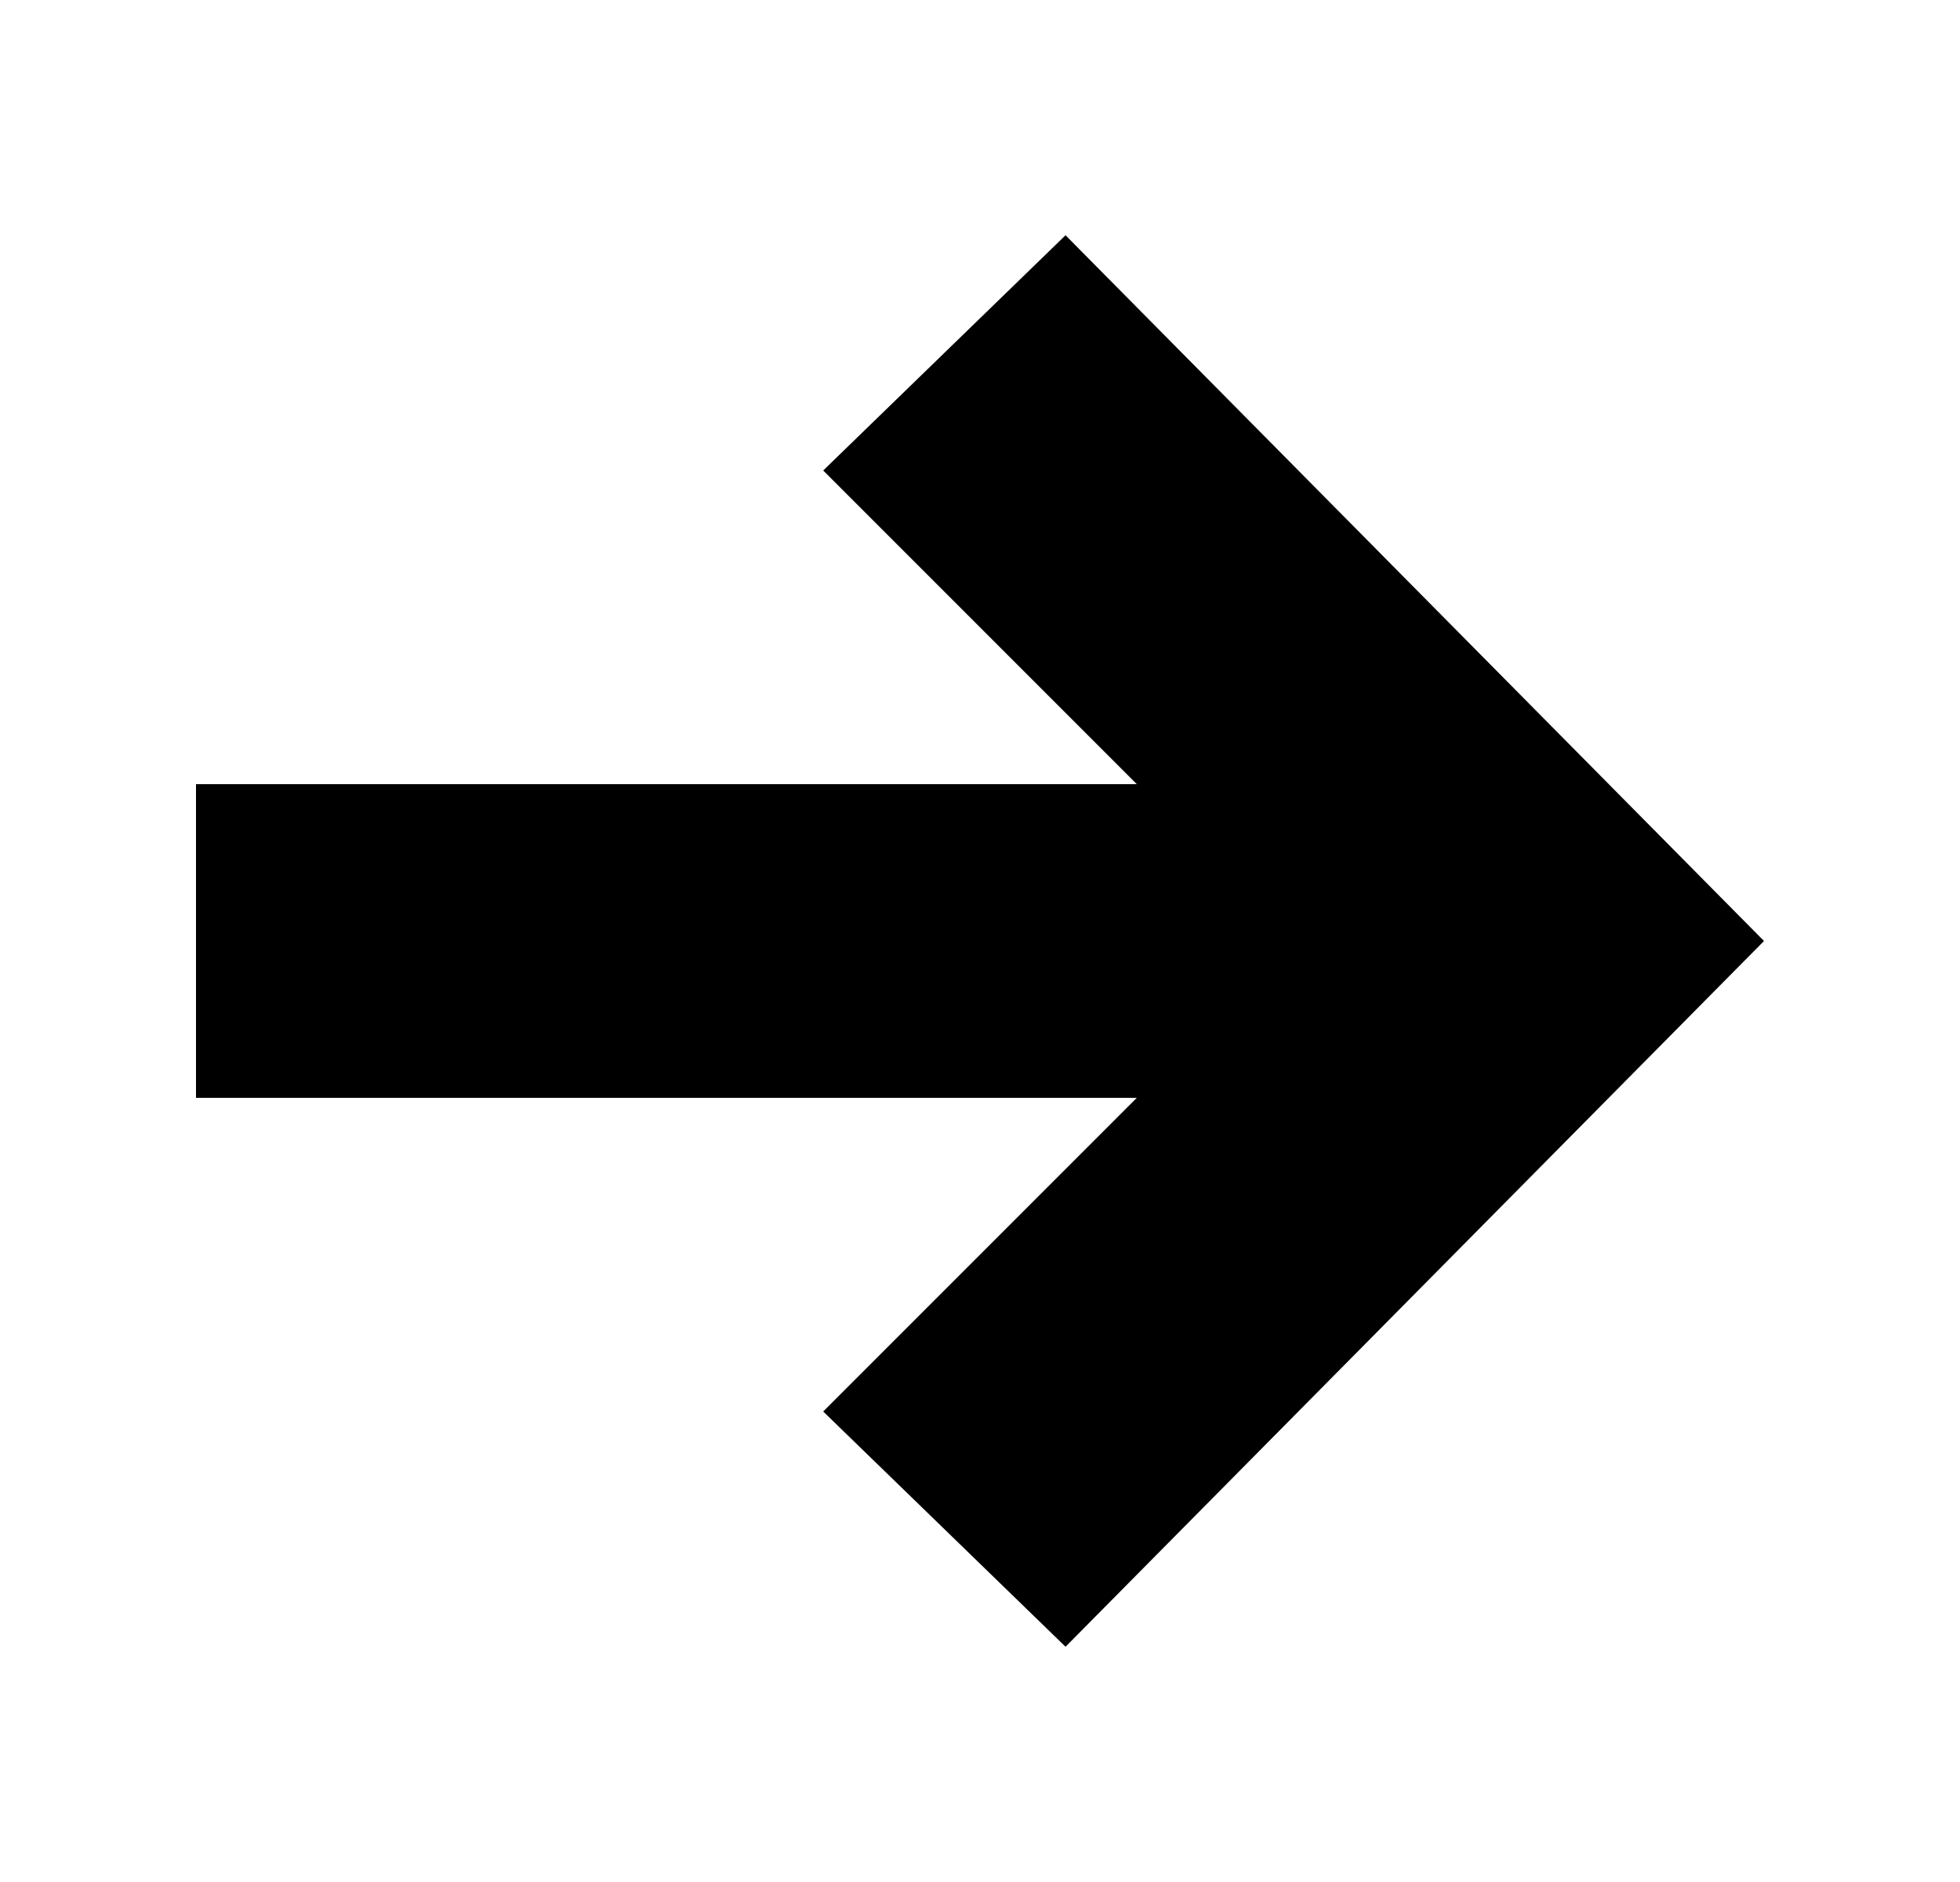 <svg width="25" height="24" viewBox="0 0 25 24" fill="none" xmlns="http://www.w3.org/2000/svg">
<g id="Arrow thick / Right_long">
<path id="ico / general / arrow-right" d="M13.591 21L10.5 18L16.5 12L10.5 6L13.591 3L22.5 12L13.591 21Z" fill="black"/>
<rect id="Rectangle 3" x="2.5" y="14" width="4" height="14" transform="rotate(-90 2.5 14)" fill="black"/>
</g>
</svg>
